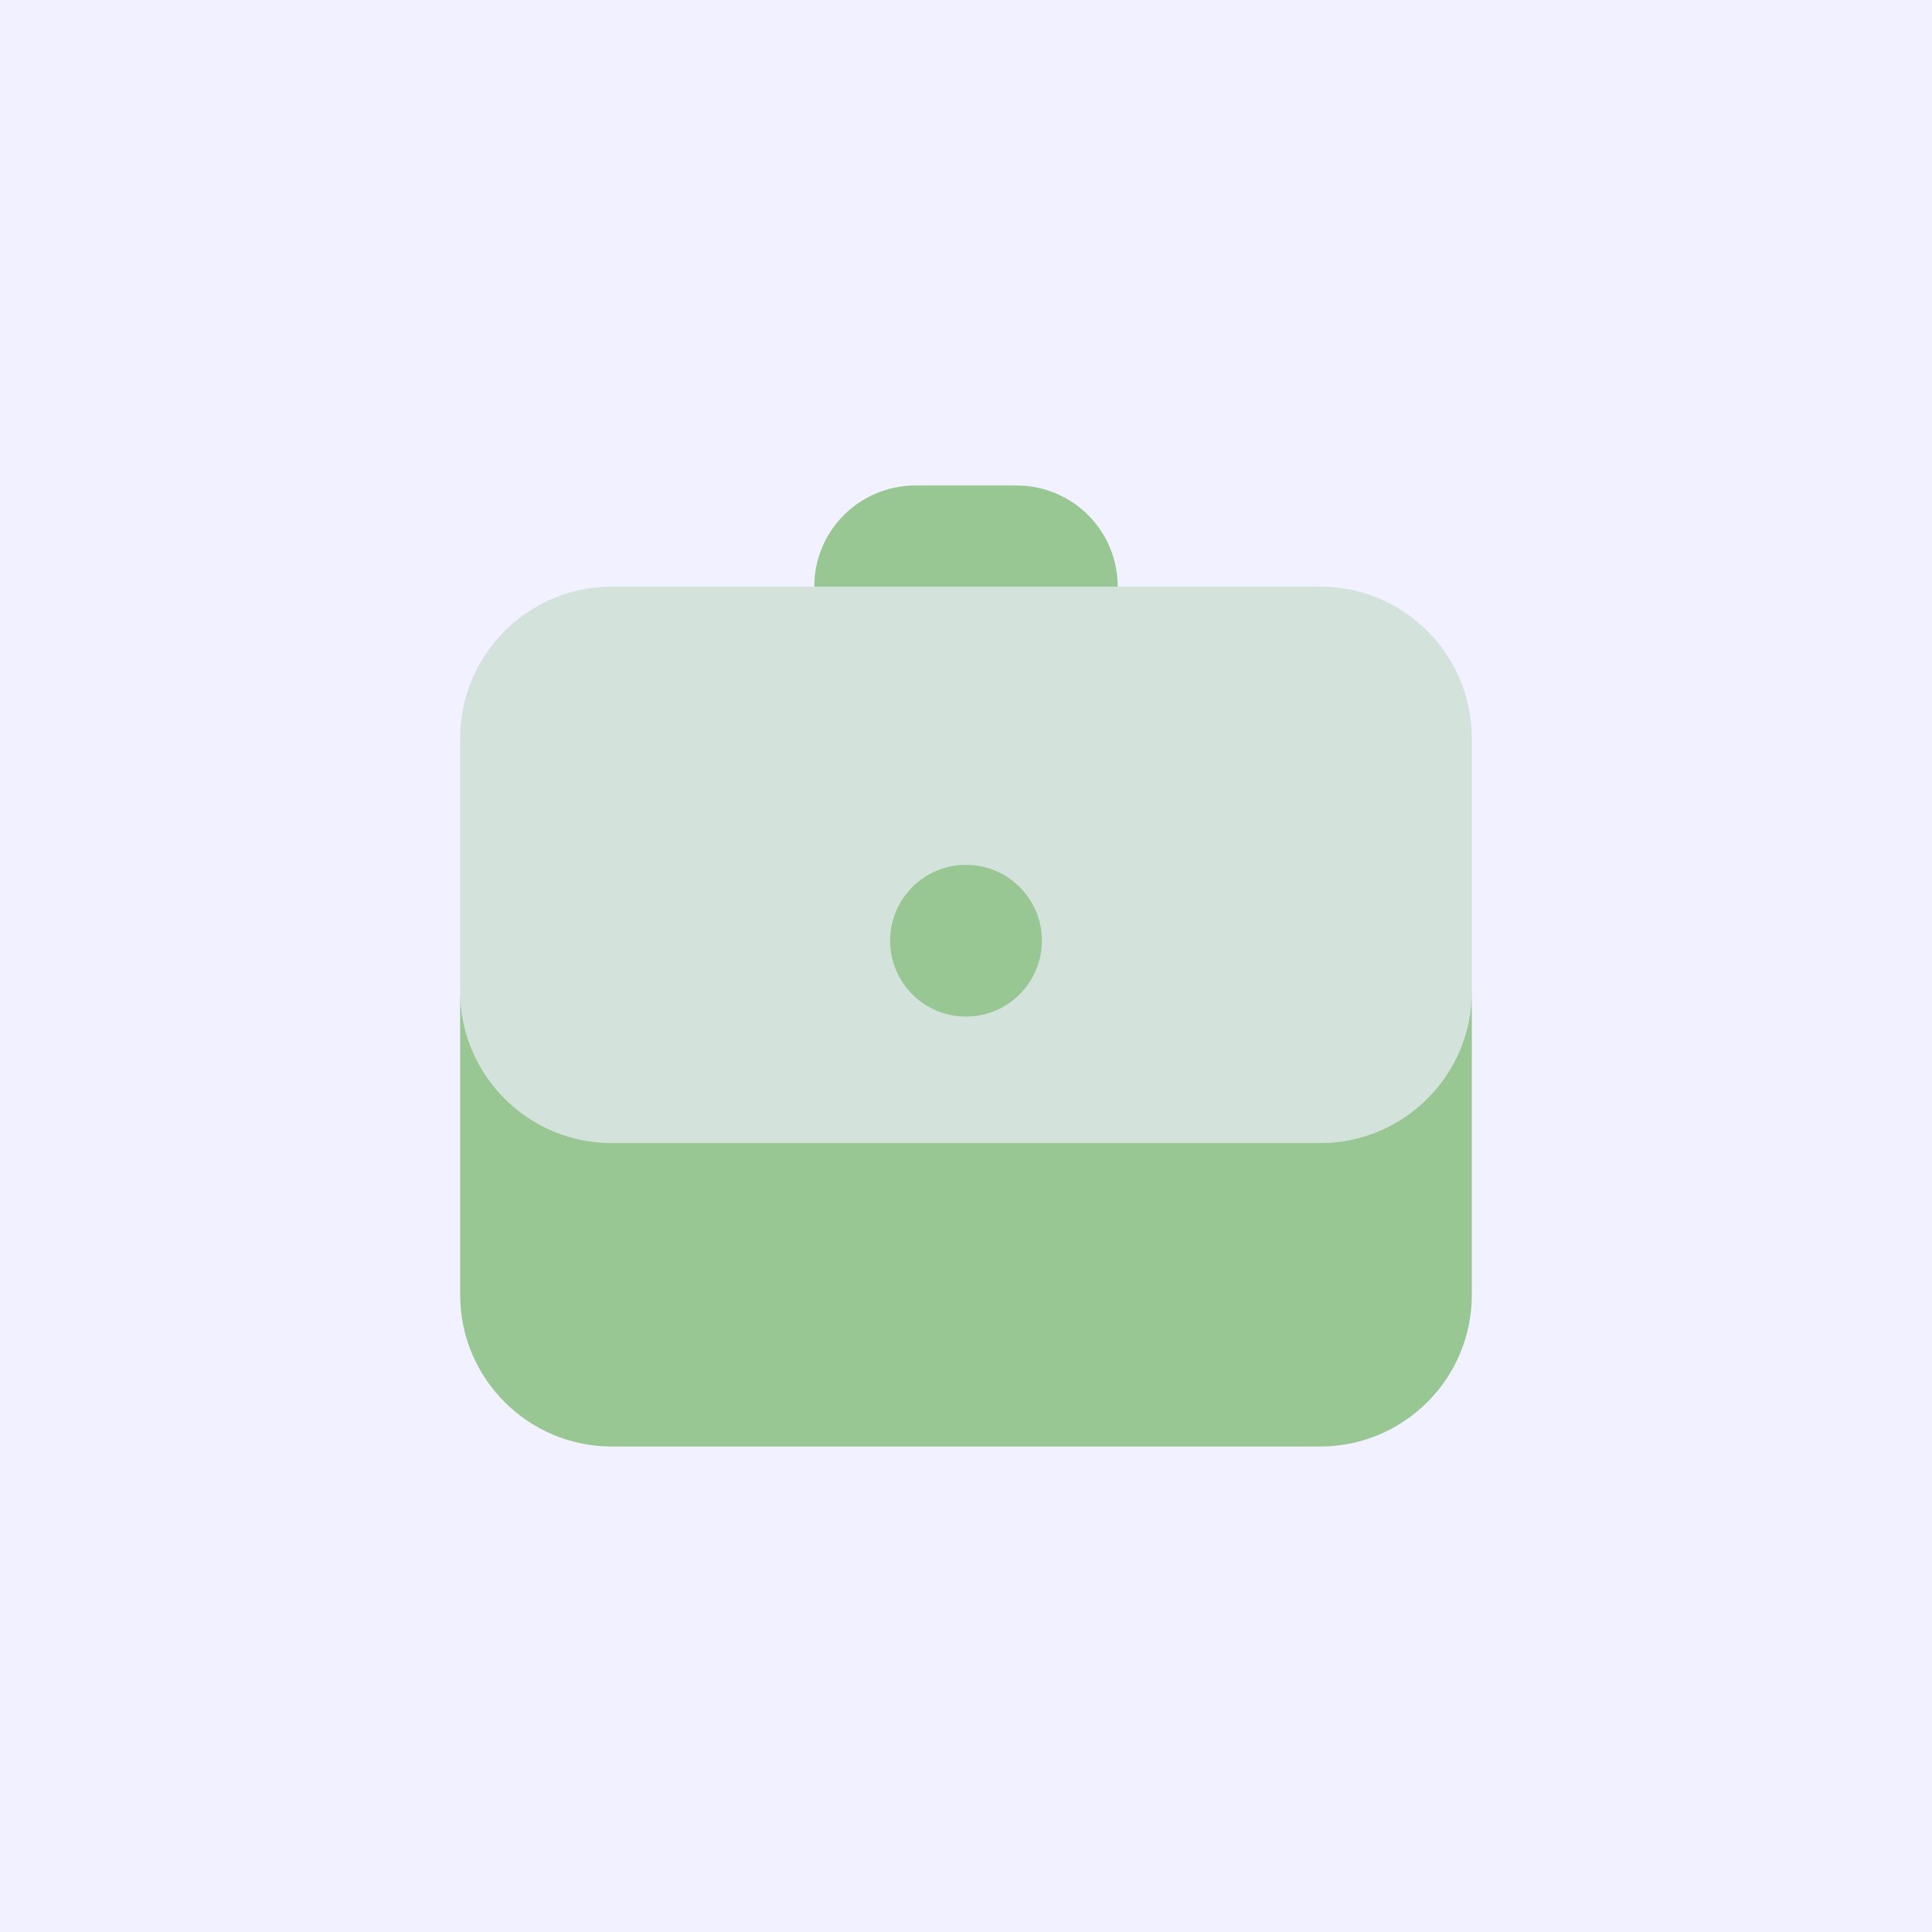 <svg width="72" height="72" viewBox="0 0 72 72" fill="none" xmlns="http://www.w3.org/2000/svg">
  <rect width="72" height="72" fill="#F2F1FF"/>
  <path opacity="0.35" d="M49.196 21.862H22.805C19.681 21.862 17.149 24.393 17.149 27.517V36.942C17.149 40.066 19.681 42.598 22.805 42.598H49.196C52.32 42.598 54.851 40.066 54.851 36.942V27.517C54.851 24.393 52.32 21.862 49.196 21.862Z" fill="#99C794"/>
  <path d="M36 37.885C37.562 37.885 38.828 36.619 38.828 35.057C38.828 33.496 37.562 32.23 36 32.23C34.438 32.23 33.172 33.496 33.172 35.057C33.172 36.619 34.438 37.885 36 37.885Z" fill="#99C794"/>
  <path d="M49.196 42.598H22.805C19.681 42.598 17.149 40.066 17.149 36.943V48.253C17.149 51.377 19.681 53.908 22.805 53.908H49.196C52.32 53.908 54.851 51.377 54.851 48.253V36.943C54.851 40.066 52.32 42.598 49.196 42.598Z" fill="#99C794"/>
  <path d="M37.885 18.092C37.195 18.092 34.805 18.092 34.115 18.092C32.032 18.092 30.345 19.779 30.345 21.862H41.655C41.655 19.779 39.968 18.092 37.885 18.092Z" fill="#99C794"/>
</svg>
